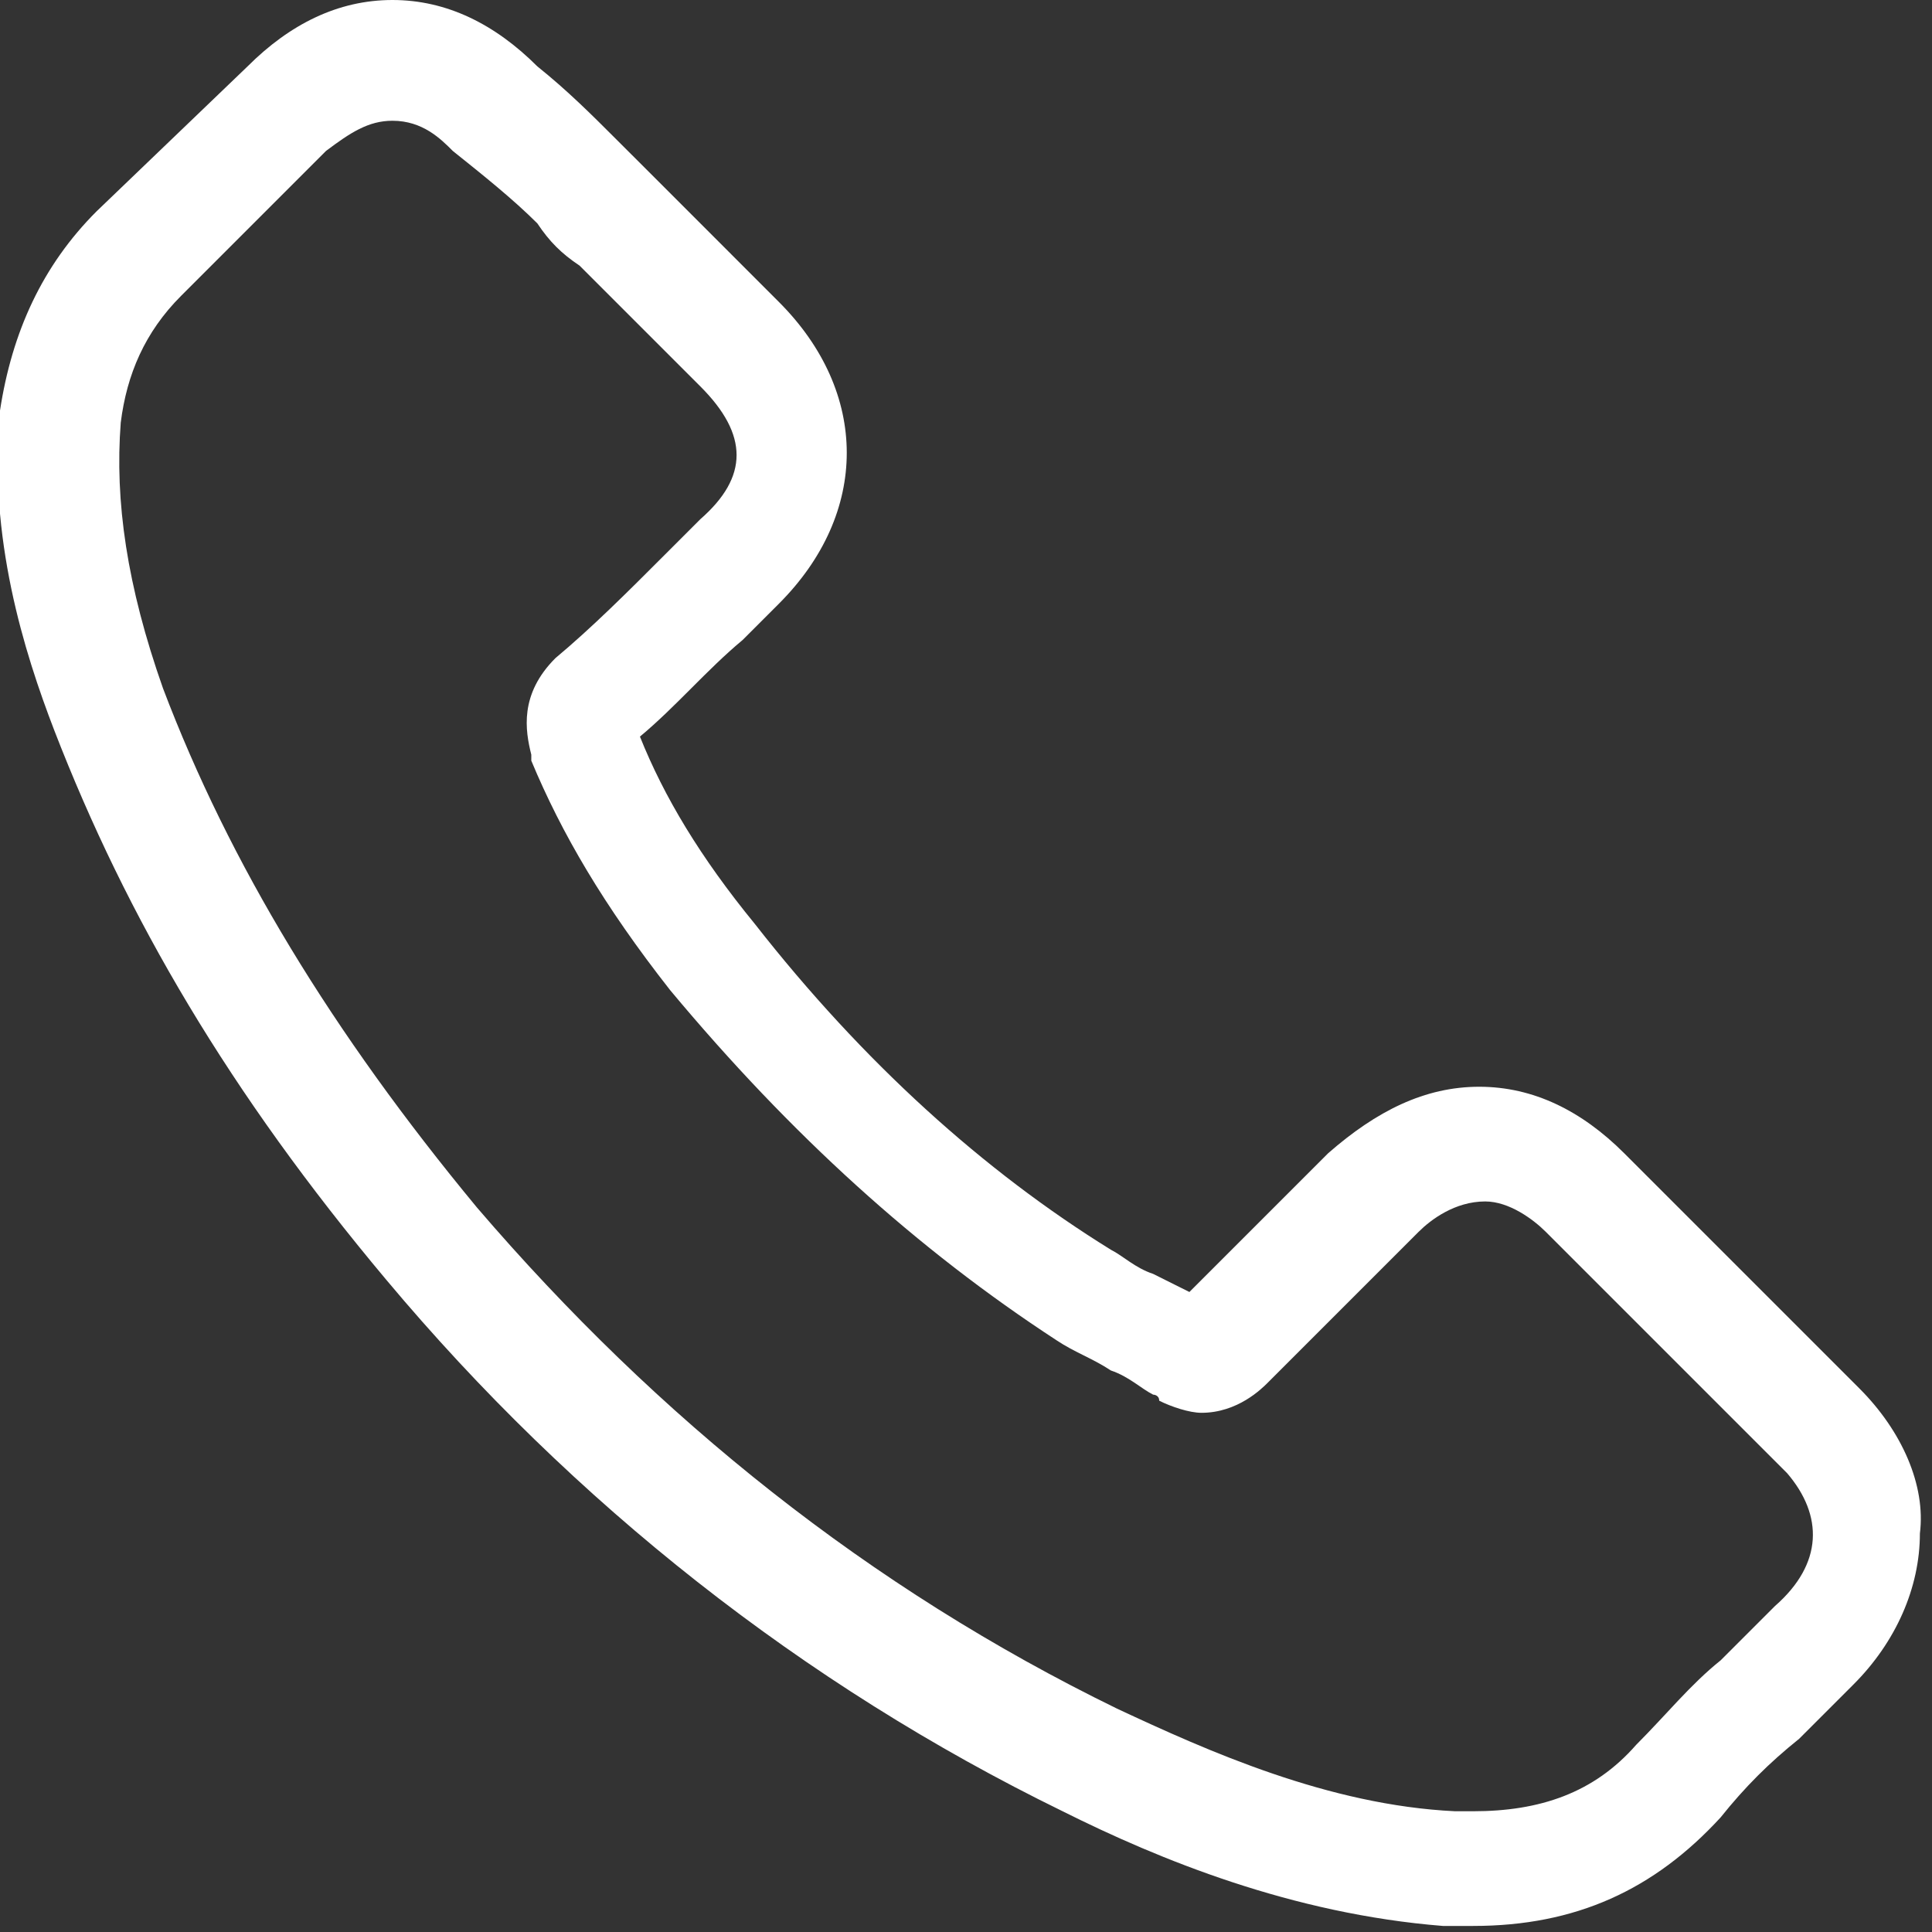 <svg width="30" height="30" viewBox="0 0 30 30" fill="none" xmlns="http://www.w3.org/2000/svg">
<rect x="0" y="0" width="30" height="30" fill="#333333" stroke="none"/>
<g clip-path="url(#clip0_156_24)">
<path d="M28.875 21.562L25.219 17.906C24.562 17.25 23.812 16.875 22.969 16.875C22.125 16.875 21.375 17.25 20.625 17.906L18.469 20.062C18.281 19.969 18.094 19.875 17.906 19.781C17.625 19.688 17.437 19.5 17.25 19.406C15.281 18.188 13.406 16.5 11.719 14.344C10.875 13.312 10.312 12.375 9.937 11.438C10.5 10.969 10.969 10.406 11.531 9.938C11.719 9.75 11.906 9.562 12.094 9.375C13.5 7.969 13.5 6.094 12.094 4.688L10.219 2.812C10.031 2.625 9.75 2.344 9.562 2.156C9.187 1.781 8.812 1.406 8.344 1.031C7.687 0.375 6.937 0 6.094 0C5.25 0 4.5 0.375 3.844 1.031L1.5 3.281C0.656 4.125 0.187 5.156 -0 6.375C-0.188 8.344 0.375 10.125 0.844 11.344C1.969 14.25 3.562 16.969 6 19.875C8.906 23.344 12.469 26.156 16.5 28.125C18 28.875 20.062 29.719 22.406 29.906H22.875C24.469 29.906 25.687 29.344 26.719 28.219C27.094 27.75 27.469 27.375 27.937 27C28.219 26.719 28.5 26.438 28.781 26.156C29.437 25.5 29.812 24.656 29.812 23.812C29.906 23.062 29.531 22.219 28.875 21.562ZM27.562 24.938C27.281 25.219 27 25.5 26.719 25.781C26.25 26.156 25.875 26.625 25.406 27.094C24.75 27.844 23.906 28.125 22.875 28.125C22.781 28.125 22.687 28.125 22.594 28.125C20.625 28.031 18.75 27.188 17.344 26.531C13.5 24.656 10.219 22.031 7.406 18.75C5.156 16.031 3.562 13.406 2.531 10.688C1.969 9.094 1.781 7.781 1.875 6.562C1.969 5.812 2.25 5.156 2.812 4.594L5.062 2.344C5.437 2.062 5.719 1.875 6.094 1.875C6.562 1.875 6.844 2.156 7.031 2.344C7.5 2.719 7.969 3.094 8.344 3.469C8.531 3.75 8.719 3.938 9 4.125L10.875 6C11.625 6.75 11.625 7.406 10.875 8.062C10.687 8.25 10.5 8.438 10.312 8.625C9.75 9.188 9.187 9.75 8.625 10.219C8.062 10.781 8.156 11.344 8.25 11.719V11.812C8.719 12.938 9.375 14.062 10.406 15.375C12.281 17.625 14.25 19.406 16.406 20.812C16.687 21 16.969 21.094 17.25 21.281C17.531 21.375 17.719 21.562 17.906 21.656C17.906 21.656 18 21.656 18 21.75C18.187 21.844 18.469 21.938 18.656 21.938C19.219 21.938 19.594 21.562 19.687 21.469L22.031 19.125C22.219 18.938 22.594 18.656 23.062 18.656C23.437 18.656 23.812 18.938 24 19.125L27.75 22.875C28.312 23.531 28.312 24.281 27.562 24.938Z" fill="white"/>
</g>
<defs>
<clipPath id="clip0_156_24">
<rect width="30" height="30" fill="white"/>
</clipPath>
</defs>
</svg>

